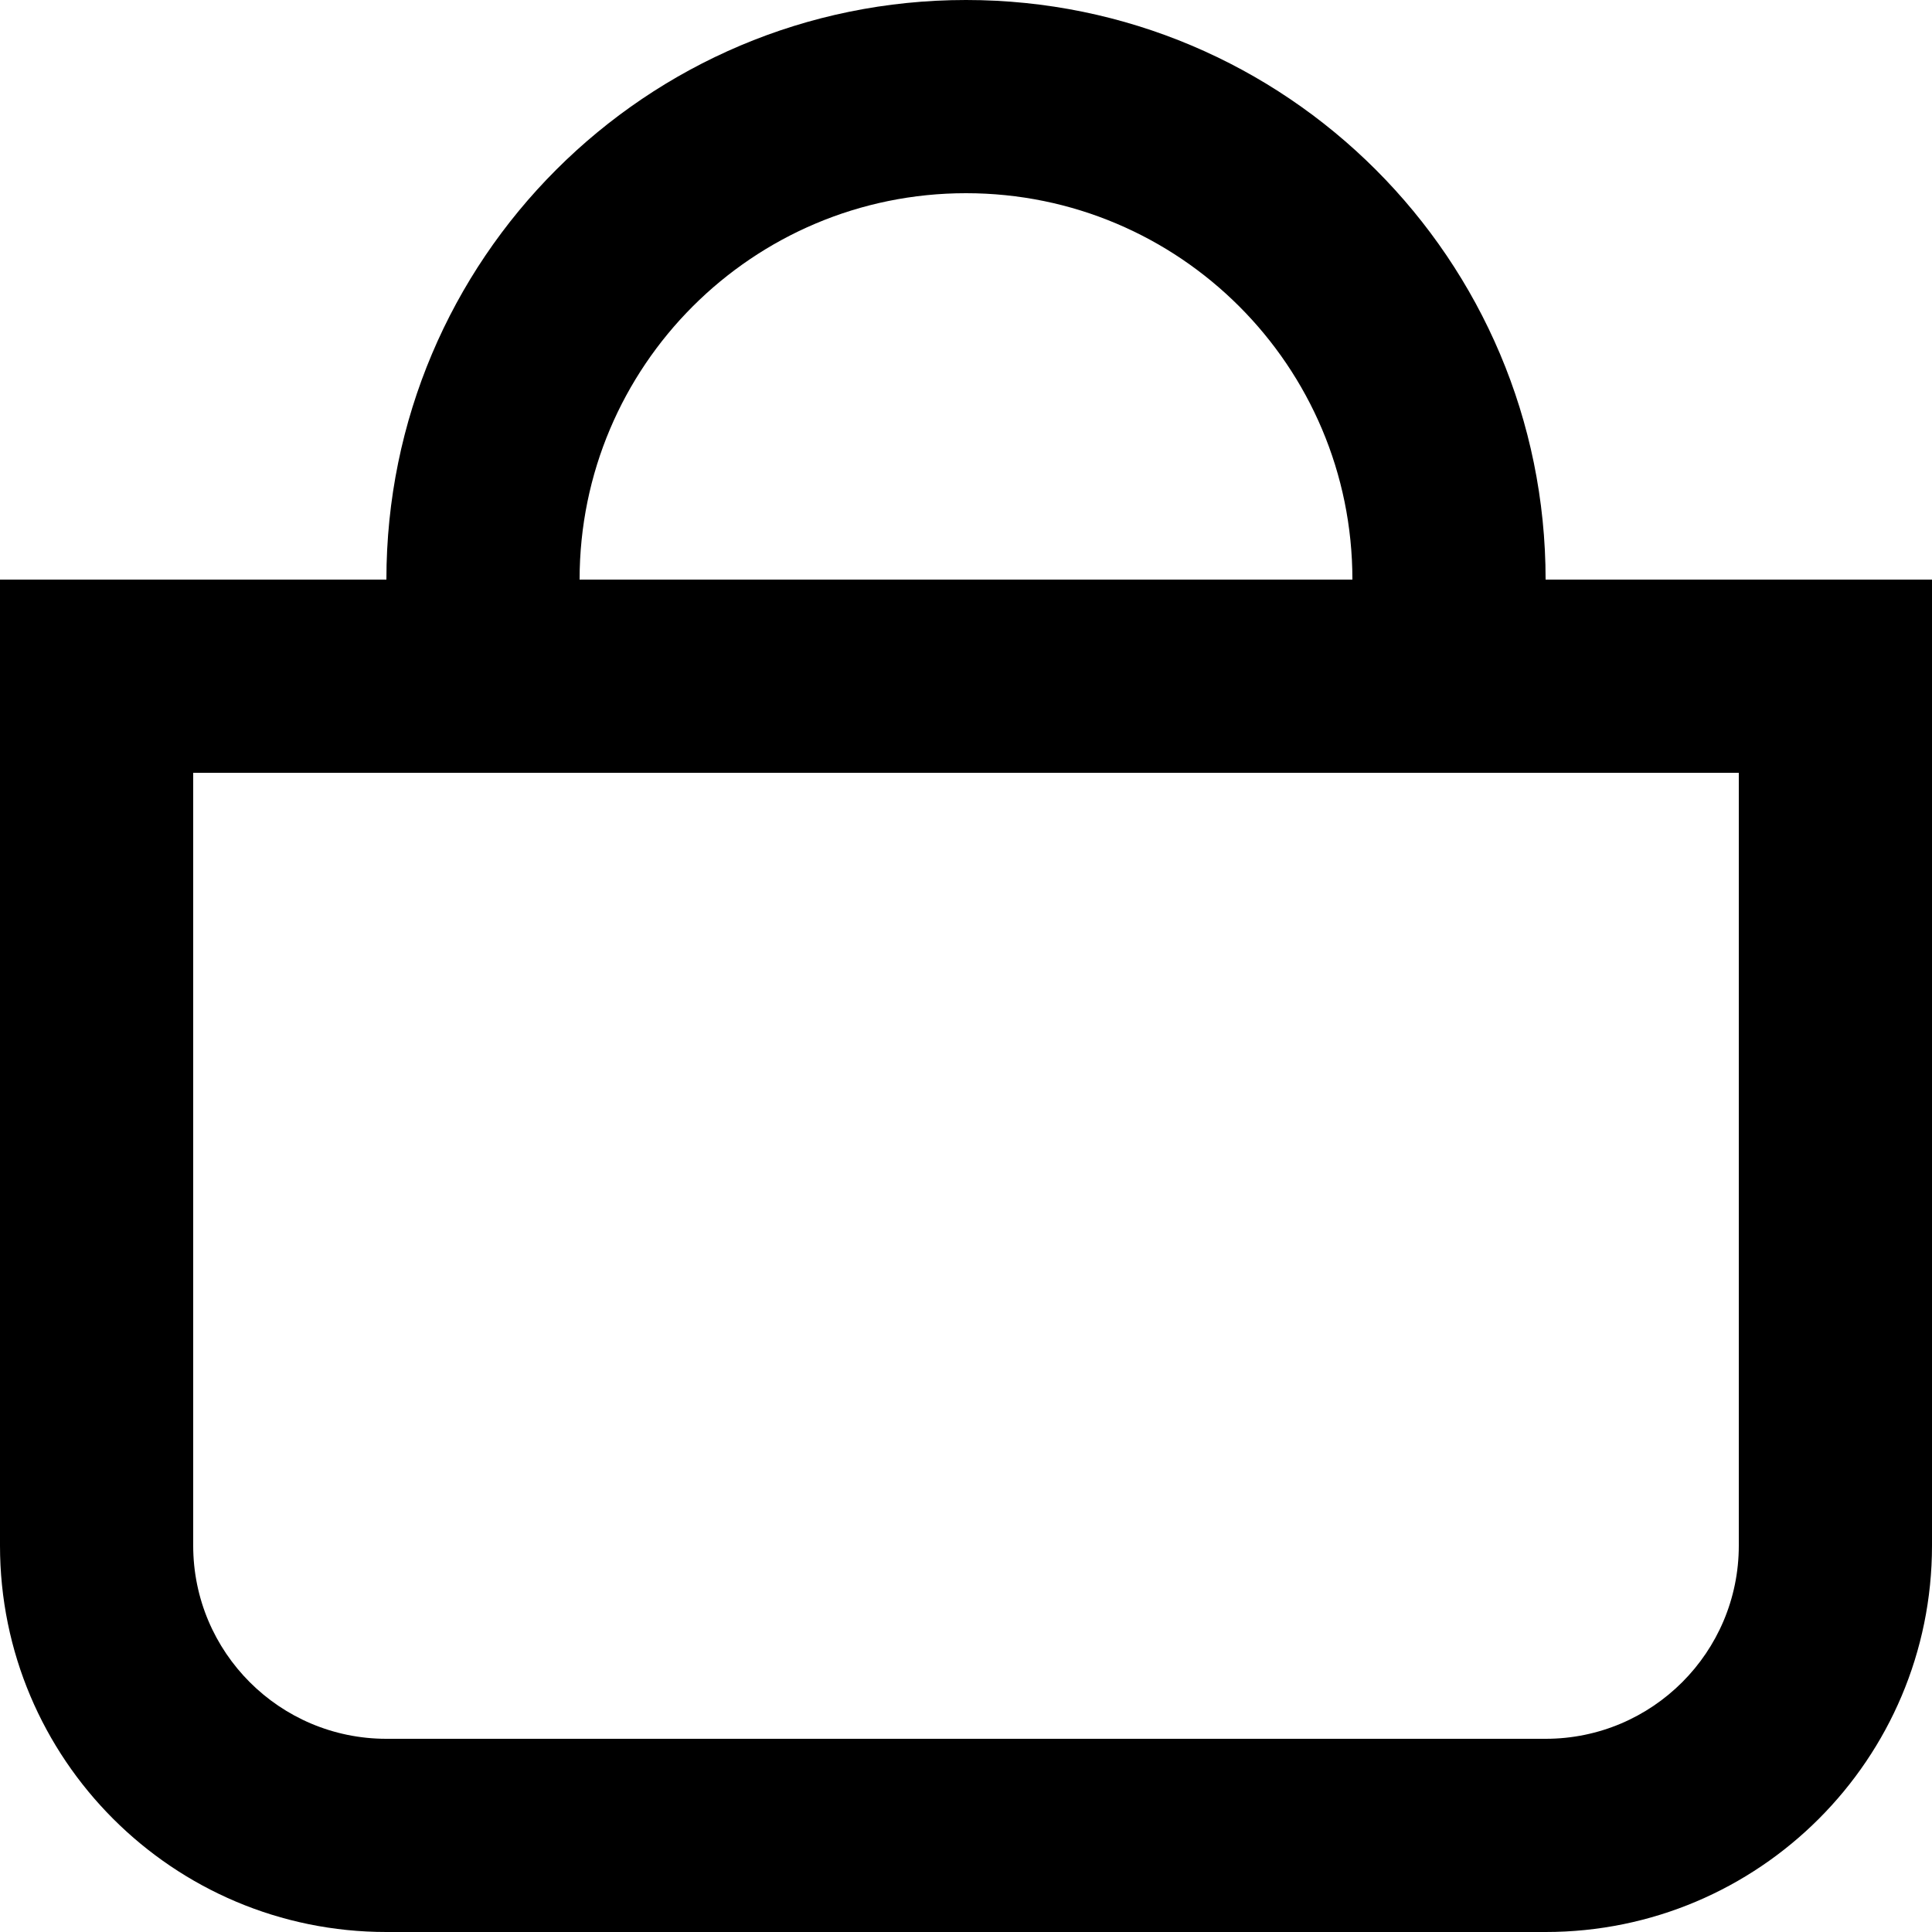 <?xml version="1.0" encoding="UTF-8"?><svg id="menu" xmlns="http://www.w3.org/2000/svg" viewBox="0 0 1792 1792"><defs><style>.cls-1{fill:#000;fill-rule:evenodd;stroke-width:0px;}</style></defs><path class="cls-1" d="M358.4,716.8h1254.4v716.8c0,98.97-80.23,179.2-179.2,179.2H358.4c-98.97,0-179.2-80.23-179.2-179.2v-716.8h179.2ZM537.6,537.6h716.8c0-197.94-160.46-358.4-358.4-358.4s-358.4,160.46-358.4,358.4ZM1792,537.6h-358.4C1433.6,240.69,1192.91,0,896,0S358.4,240.69,358.4,537.6H0v896c0,197.94,160.46,358.4,358.4,358.4h1075.2c197.94,0,358.4-160.46,358.4-358.4v-896Z"/></svg>